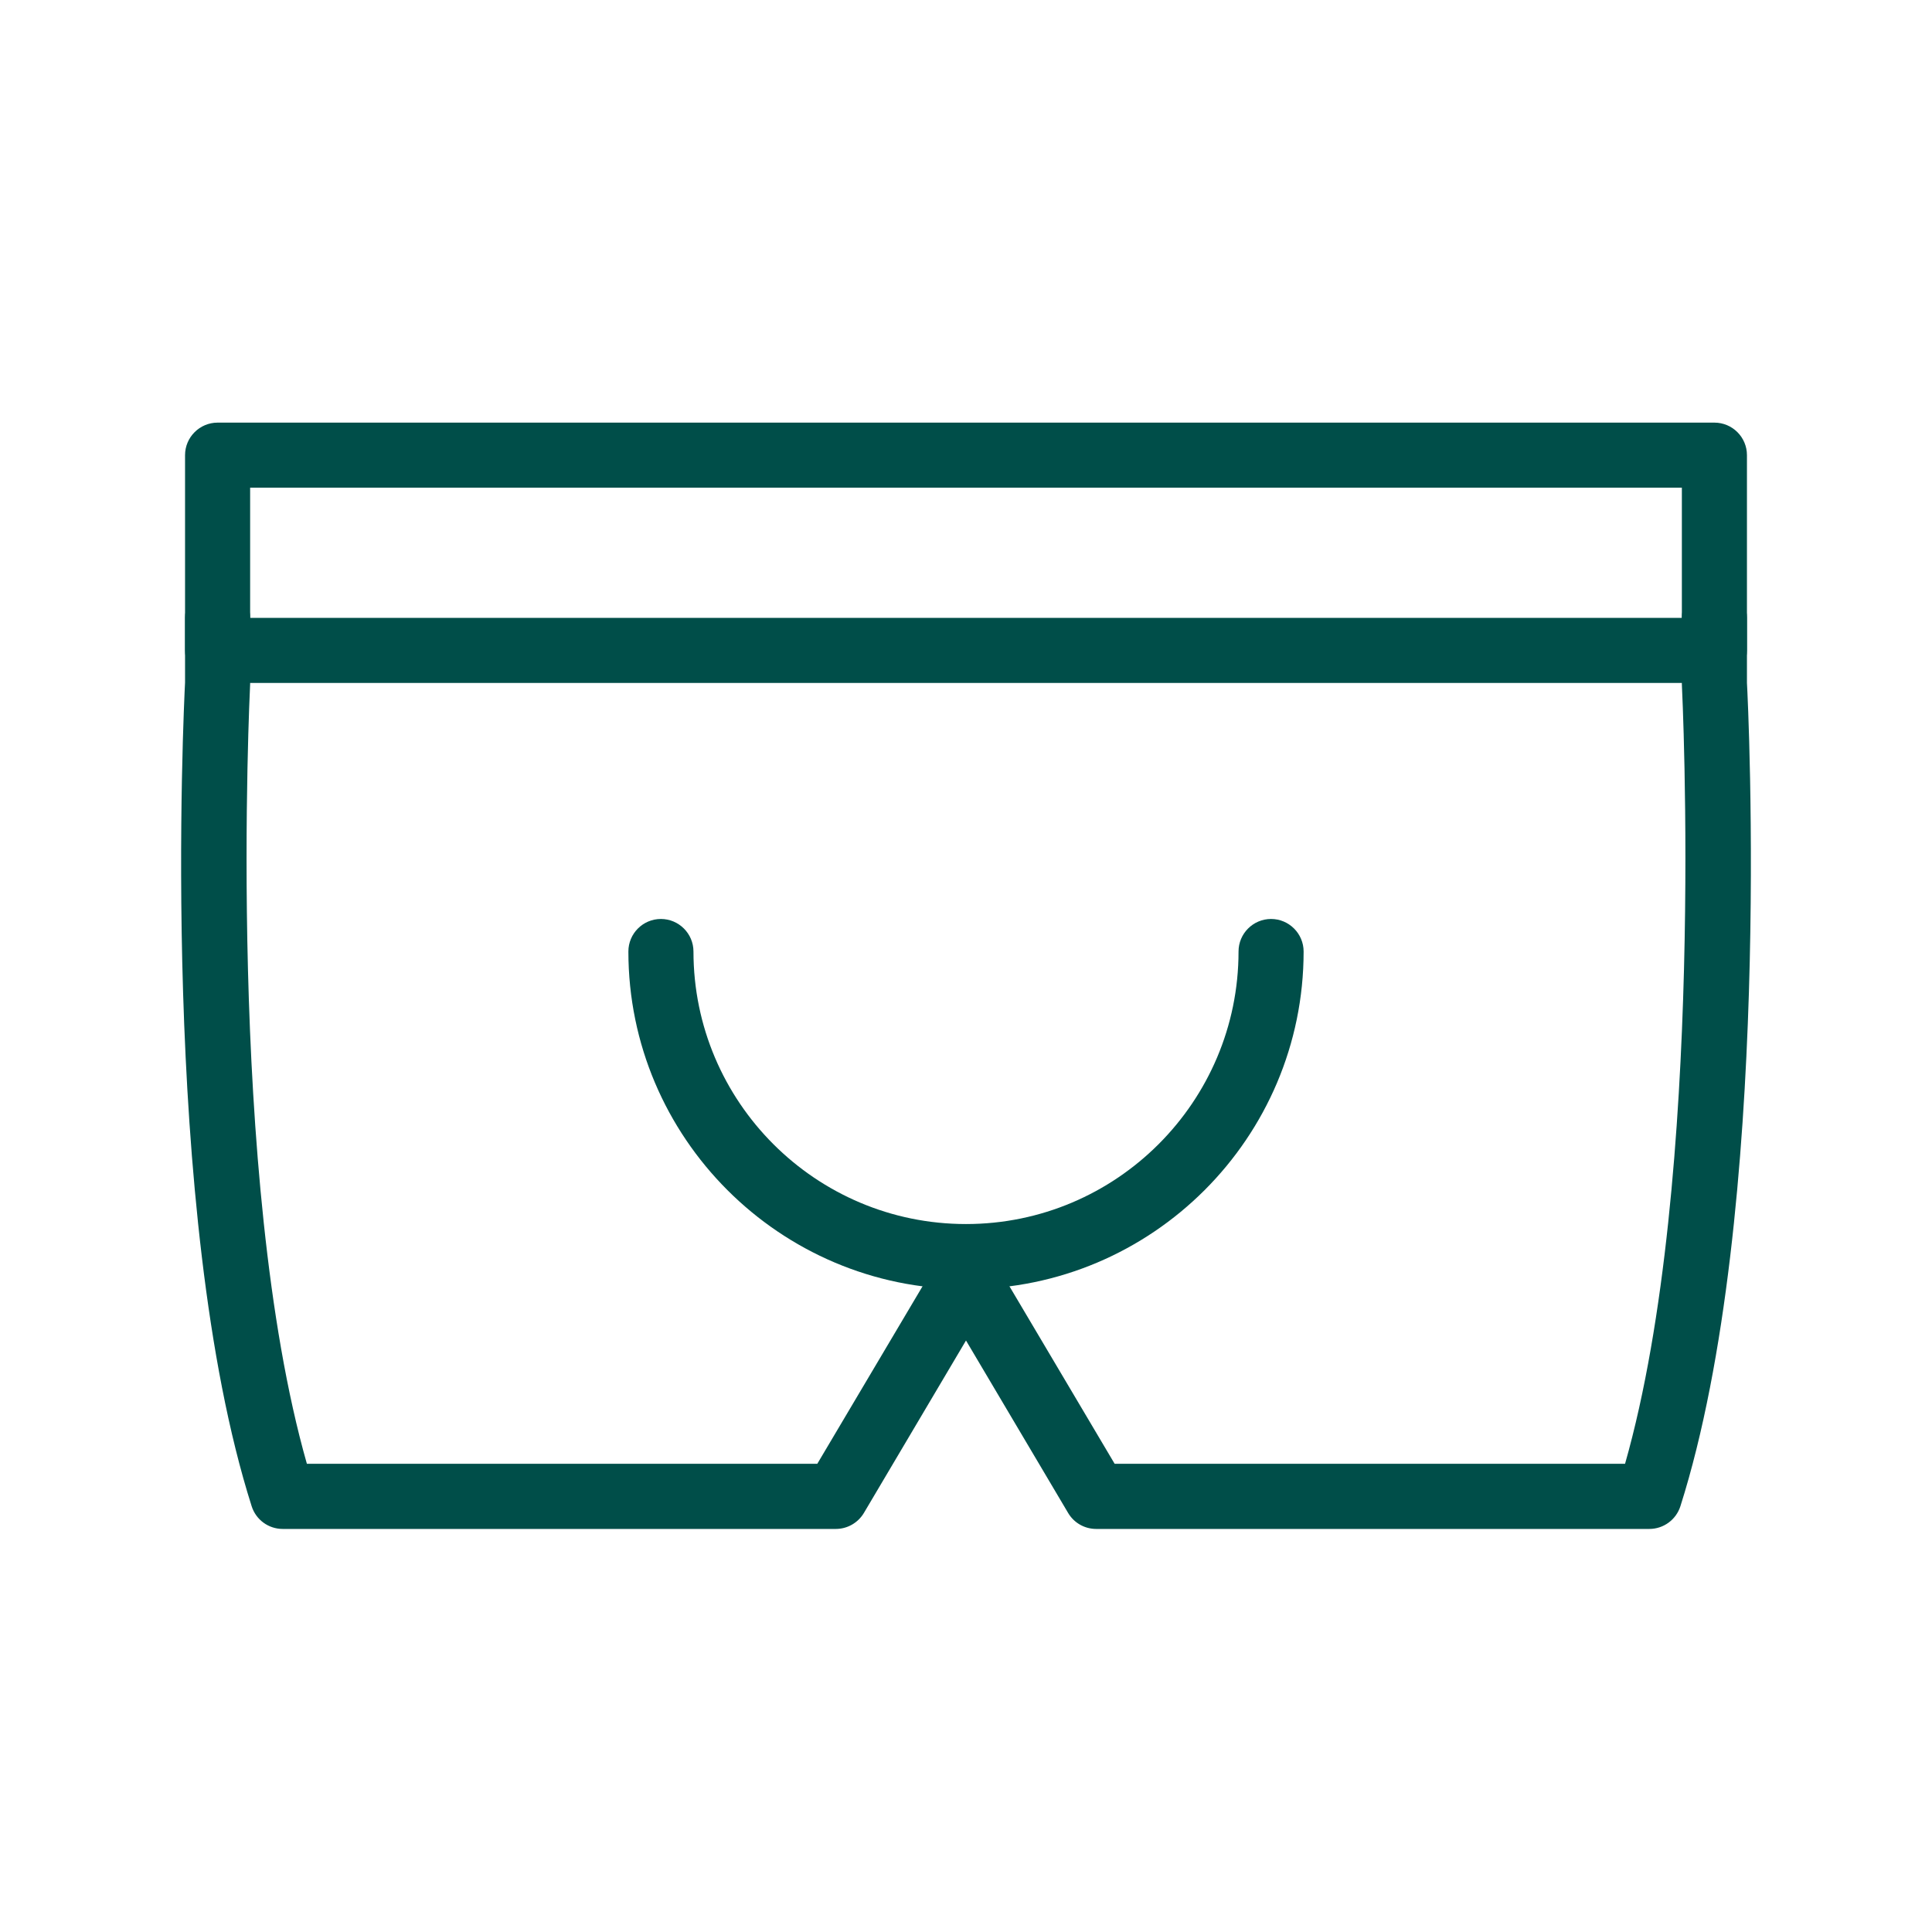 <svg width="32" height="32" viewBox="0 0 32 32" fill="none" xmlns="http://www.w3.org/2000/svg">
<path d="M28.396 11.312H3.604C3.308 11.312 3.065 11.07 3.065 10.773V7.539C3.065 7.241 3.308 7 3.604 7H28.396C28.693 7 28.935 7.241 28.935 7.539V10.773C28.935 11.07 28.693 11.312 28.396 11.312ZM4.143 10.234H27.857V8.078H4.143V10.234Z" fill="#004E49"/>
<path d="M27.318 25.324H18.156C17.965 25.324 17.789 25.224 17.692 25.06L16 22.203L14.309 25.059C14.211 25.223 14.035 25.324 13.844 25.324H4.682C4.447 25.324 4.239 25.172 4.168 24.947C2.629 20.105 3.047 11.662 3.065 11.305V10.232C3.065 9.935 3.308 9.693 3.604 9.693C3.902 9.693 4.143 9.935 4.143 10.232V11.333C4.138 11.443 3.739 19.525 5.083 24.245H13.537L15.537 20.872C15.73 20.544 16.27 20.544 16.463 20.872L18.462 24.245H26.916C28.261 19.52 27.861 11.422 27.857 11.337V10.232C27.857 9.935 28.099 9.693 28.396 9.693C28.693 9.693 28.935 9.935 28.935 10.232V11.31C28.954 11.641 29.37 20.106 27.833 24.947C27.761 25.172 27.553 25.324 27.318 25.324Z" fill="#004E49"/>
<path d="M16 21.352C12.918 21.352 10.408 18.842 10.408 15.76C10.408 15.463 10.649 15.221 10.947 15.221C11.243 15.221 11.486 15.463 11.486 15.76C11.486 18.25 13.51 20.274 16 20.274C18.491 20.274 20.514 18.248 20.514 15.76C20.514 15.463 20.756 15.221 21.053 15.221C21.349 15.221 21.592 15.463 21.592 15.76C21.592 18.843 19.083 21.352 16 21.352Z" fill="#004E49"/>
</svg>
